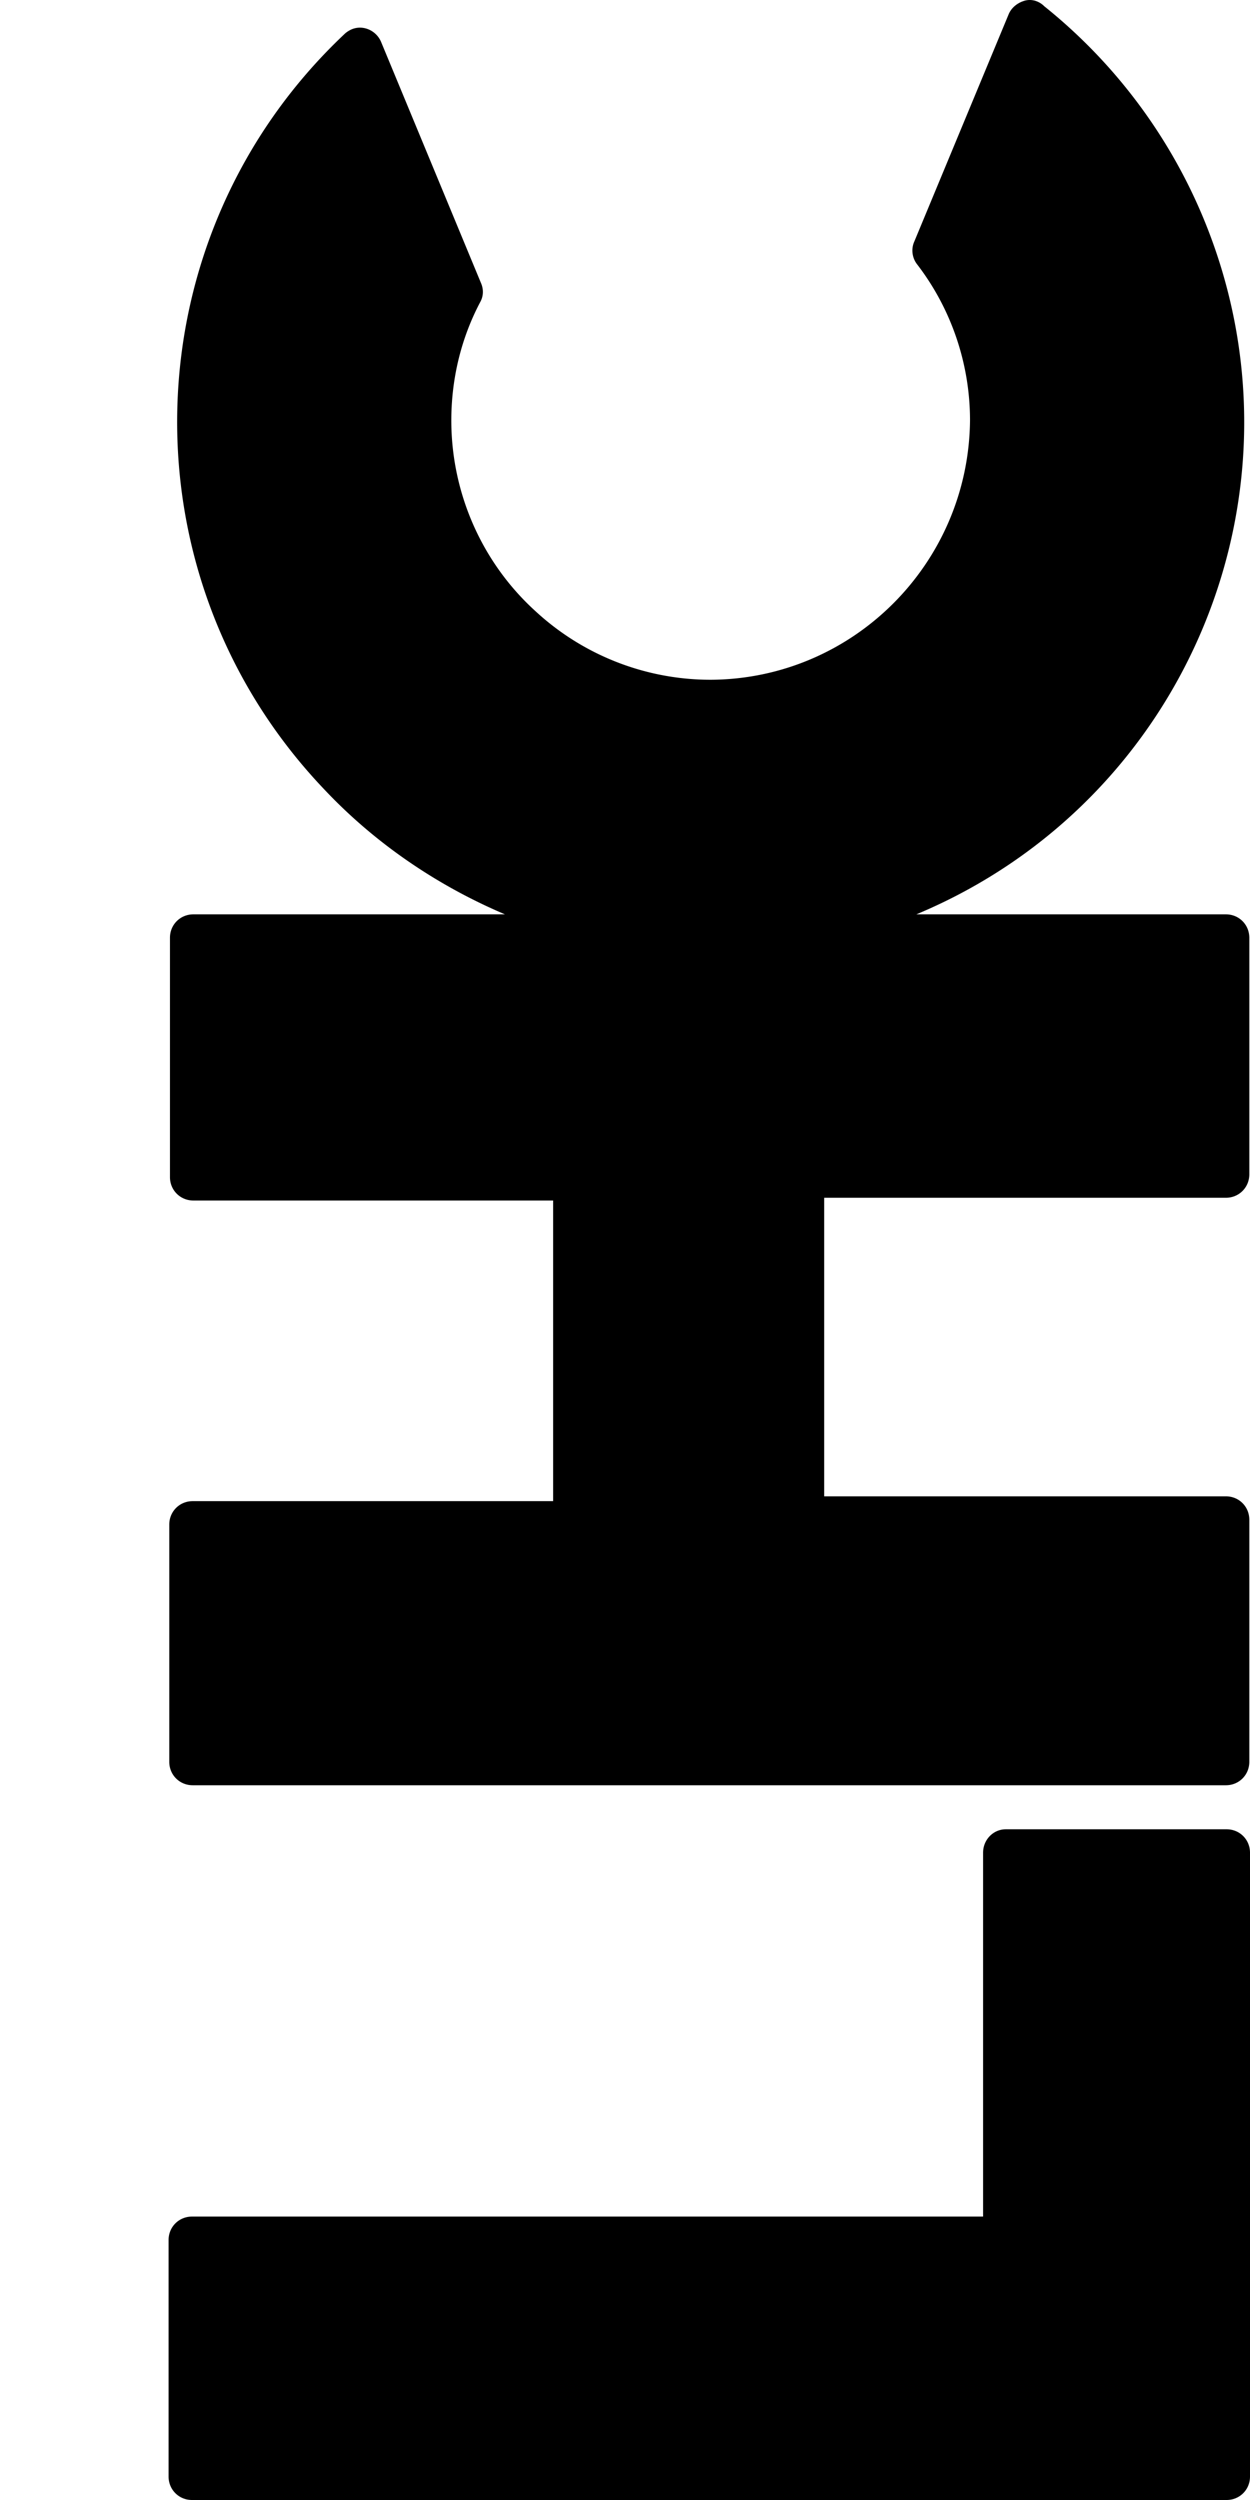 <svg xmlns="http://www.w3.org/2000/svg" viewBox="0 0 400 800"><path d="M314.588 592.853v116.452H61.433c-4.182 0-7.484 3.302-7.484 7.484v75.726c0 4.183 3.302 7.485 7.484 7.485h331.082c4.183 0 7.485-3.302 7.485-7.485V592.853c0-4.182-3.302-7.484-7.485-7.484h-70.663c-3.962 0-7.264 3.302-7.264 7.484ZM327.796.251c-2.201.66-4.183 2.202-5.063 4.403l-30.159 72.644c-1.1 2.422-.66 5.284.88 7.265 11.008 14.309 16.951 31.92 16.951 49.97-.44 45.788-37.423 82.771-82.99 82.991a82.55 82.55 0 0 1-56.135-22.013c-17.17-15.63-26.856-37.864-26.856-60.978 0-13.208 3.082-26.196 9.246-37.863 1.1-1.981 1.1-4.182.22-6.164L121.97 13.46c-1.54-3.742-5.943-5.723-9.686-3.962-.88.44-1.54.88-2.201 1.541-68.462 64.72-71.544 172.806-6.604 241.267 16.29 17.391 36.322 31.04 58.115 40.285h-99.72c-4.183 0-7.485 3.302-7.485 7.485v76.606c0 4.183 3.302 7.485 7.484 7.485h115.13v96.199H61.654c-4.182 0-7.484 3.302-7.484 7.484v75.947c0 4.182 3.302 7.484 7.484 7.484h330.642c4.183 0 7.485-3.302 7.485-7.484v-77.488c0-4.182-3.302-7.484-7.485-7.484H263.737v-95.539h128.558c4.183 0 7.485-3.302 7.485-7.484v-75.726c0-4.183-3.302-7.485-7.485-7.485h-99.06c86.953-36.322 128.118-136.263 91.576-223.436A170.987 170.987 0 0 0 334.18 2.013C332.419.25 329.997-.41 327.796.25Z"/></svg>